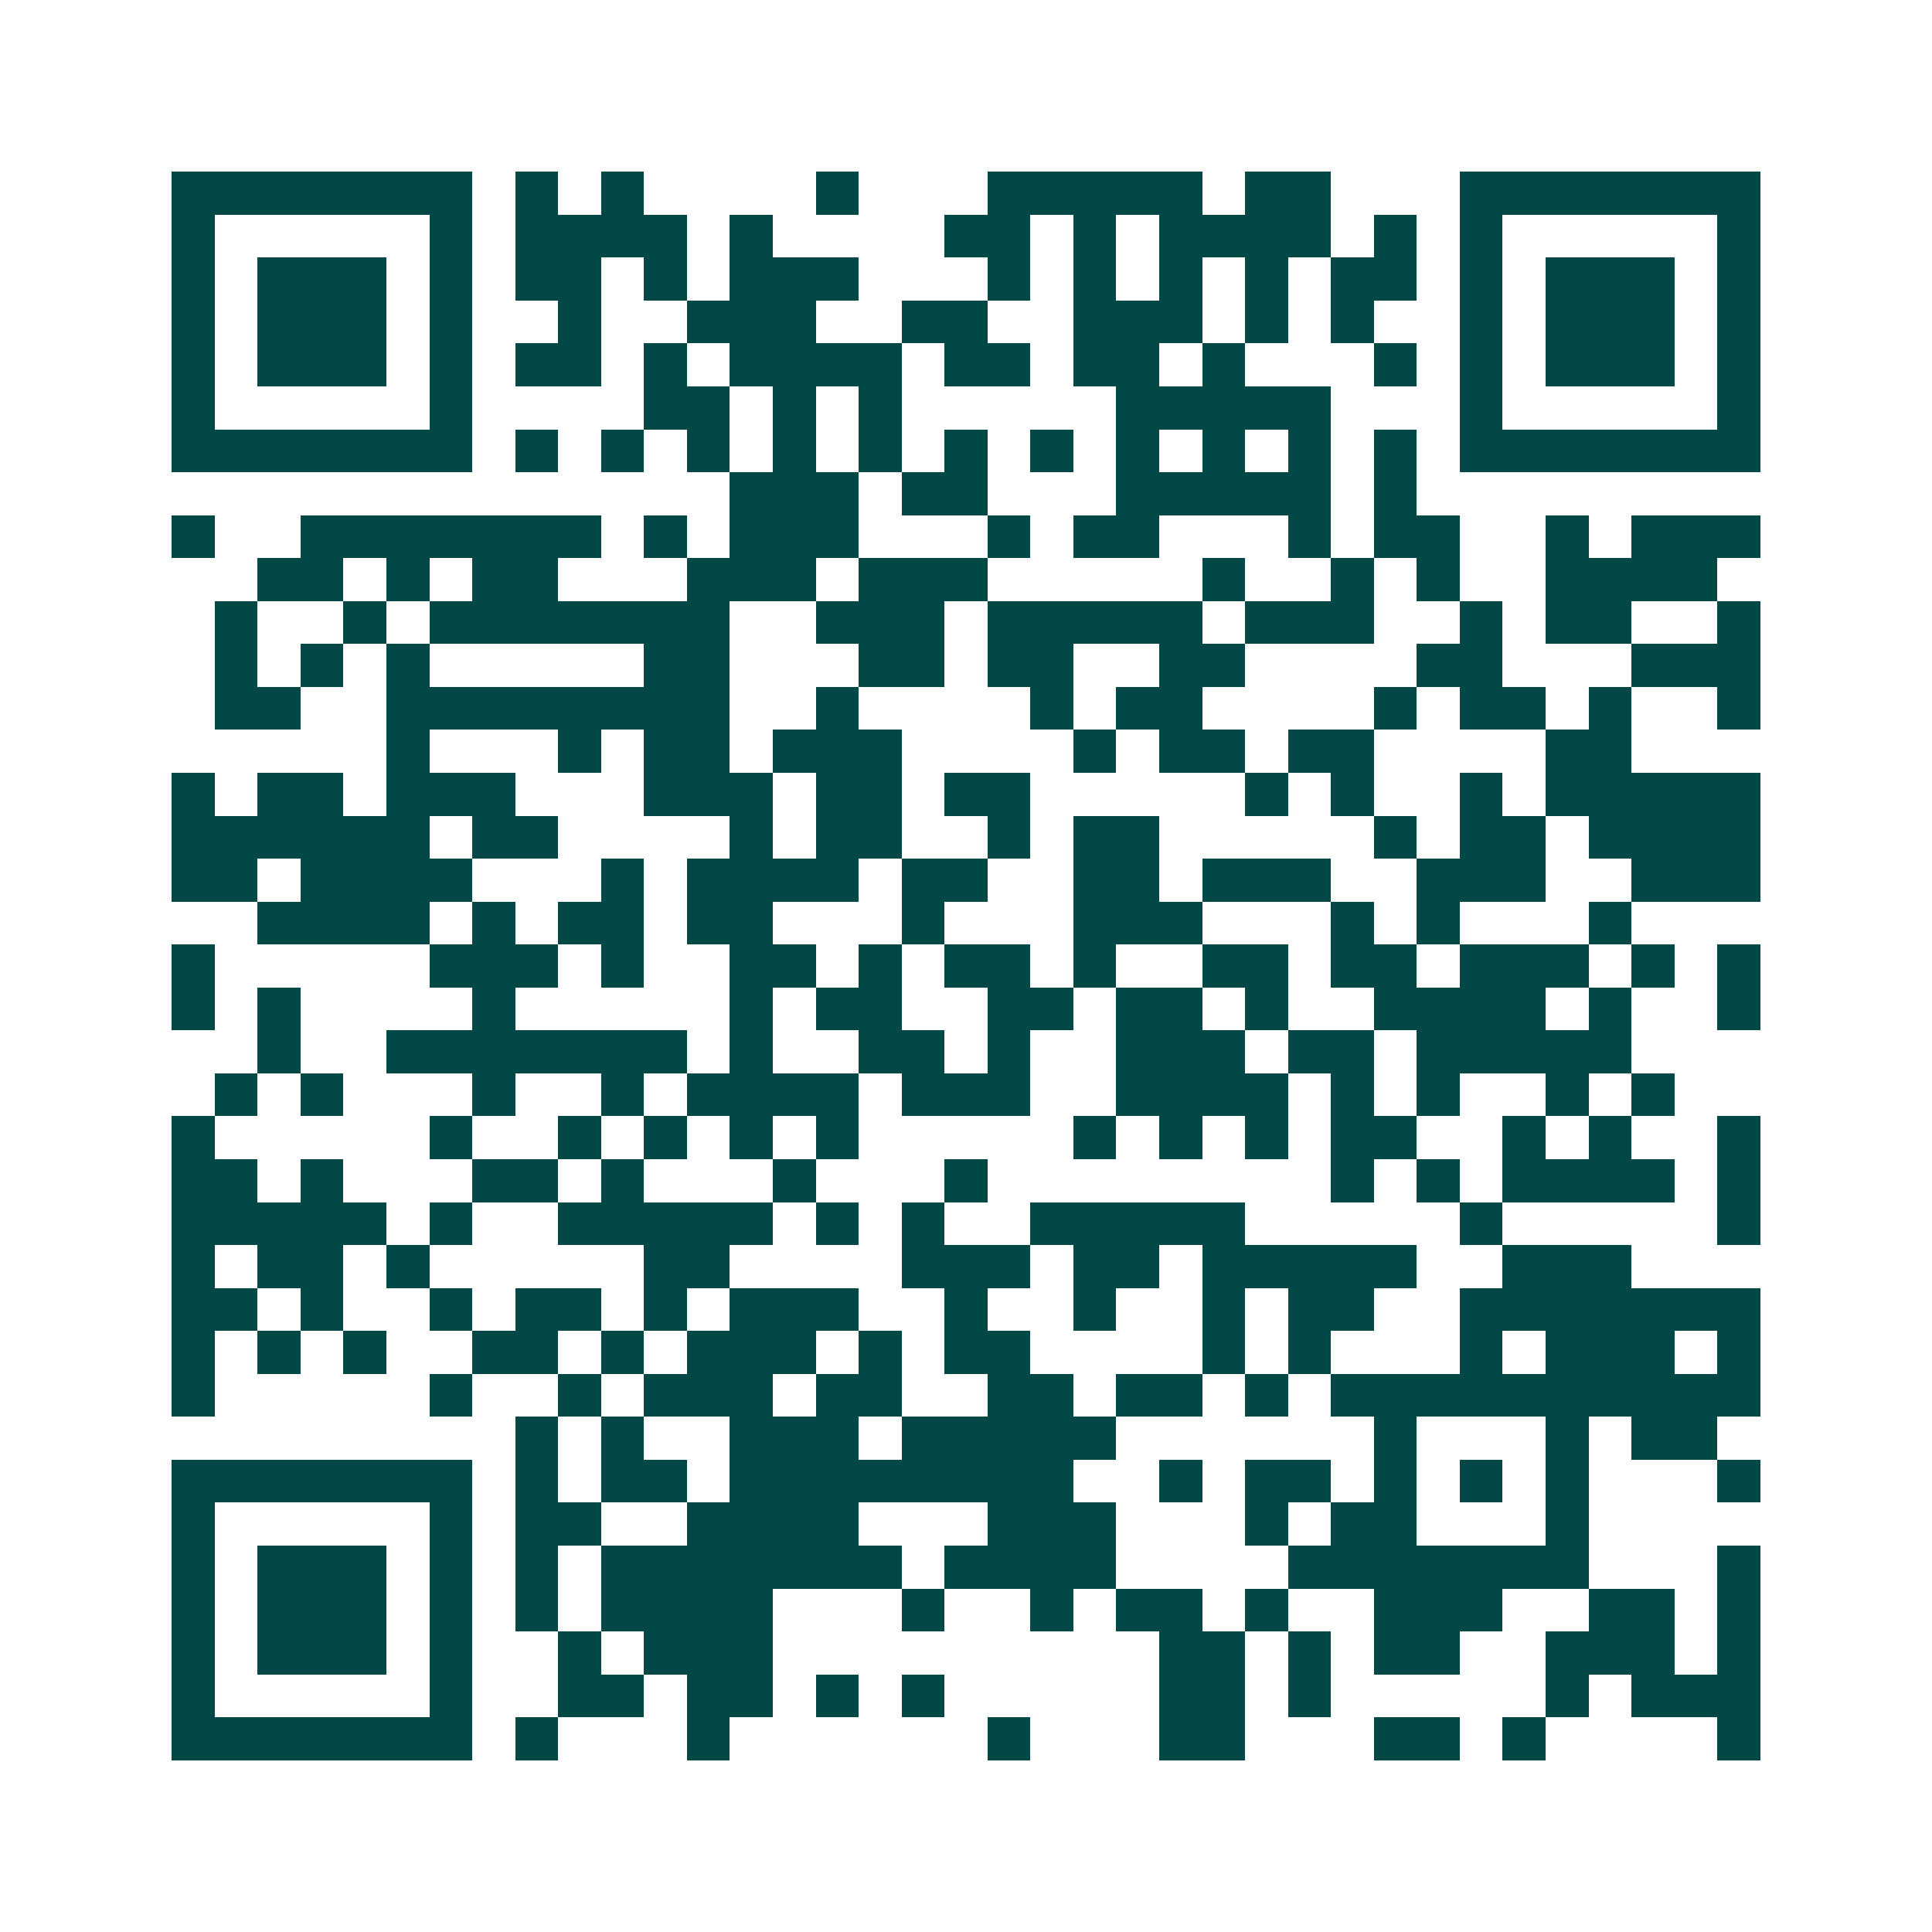 <svg xmlns="http://www.w3.org/2000/svg" width="200" height="200" viewBox="0 0 45 45" shape-rendering="crispEdges"><path fill="#ffffff" d="M0 0h45v45H0z"/><path stroke="#014847" d="M4 4.5h7m1 0h1m1 0h1m4 0h1m3 0h5m1 0h2m3 0h7M4 5.5h1m5 0h1m1 0h4m1 0h1m4 0h2m1 0h1m1 0h4m1 0h1m1 0h1m5 0h1M4 6.5h1m1 0h3m1 0h1m1 0h2m1 0h1m1 0h3m3 0h1m1 0h1m1 0h1m1 0h1m1 0h2m1 0h1m1 0h3m1 0h1M4 7.5h1m1 0h3m1 0h1m2 0h1m2 0h3m2 0h2m2 0h3m1 0h1m1 0h1m2 0h1m1 0h3m1 0h1M4 8.5h1m1 0h3m1 0h1m1 0h2m1 0h1m1 0h4m1 0h2m1 0h2m1 0h1m3 0h1m1 0h1m1 0h3m1 0h1M4 9.5h1m5 0h1m4 0h2m1 0h1m1 0h1m5 0h5m3 0h1m5 0h1M4 10.5h7m1 0h1m1 0h1m1 0h1m1 0h1m1 0h1m1 0h1m1 0h1m1 0h1m1 0h1m1 0h1m1 0h1m1 0h7M17 11.5h3m1 0h2m3 0h5m1 0h1M4 12.5h1m2 0h7m1 0h1m1 0h3m3 0h1m1 0h2m3 0h1m1 0h2m2 0h1m1 0h3M6 13.5h2m1 0h1m1 0h2m3 0h3m1 0h3m5 0h1m2 0h1m1 0h1m2 0h4M5 14.5h1m2 0h1m1 0h7m2 0h3m1 0h5m1 0h3m2 0h1m1 0h2m2 0h1M5 15.5h1m1 0h1m1 0h1m5 0h2m3 0h2m1 0h2m2 0h2m4 0h2m3 0h3M5 16.5h2m2 0h8m2 0h1m4 0h1m1 0h2m4 0h1m1 0h2m1 0h1m2 0h1M9 17.5h1m3 0h1m1 0h2m1 0h3m4 0h1m1 0h2m1 0h2m4 0h2M4 18.5h1m1 0h2m1 0h3m3 0h3m1 0h2m1 0h2m5 0h1m1 0h1m2 0h1m1 0h5M4 19.5h6m1 0h2m4 0h1m1 0h2m2 0h1m1 0h2m5 0h1m1 0h2m1 0h4M4 20.5h2m1 0h4m3 0h1m1 0h4m1 0h2m2 0h2m1 0h3m2 0h3m2 0h3M6 21.5h4m1 0h1m1 0h2m1 0h2m3 0h1m3 0h3m3 0h1m1 0h1m3 0h1M4 22.5h1m5 0h3m1 0h1m2 0h2m1 0h1m1 0h2m1 0h1m2 0h2m1 0h2m1 0h3m1 0h1m1 0h1M4 23.5h1m1 0h1m4 0h1m5 0h1m1 0h2m2 0h2m1 0h2m1 0h1m2 0h4m1 0h1m2 0h1M6 24.5h1m2 0h7m1 0h1m2 0h2m1 0h1m2 0h3m1 0h2m1 0h5M5 25.5h1m1 0h1m3 0h1m2 0h1m1 0h4m1 0h3m2 0h4m1 0h1m1 0h1m2 0h1m1 0h1M4 26.5h1m5 0h1m2 0h1m1 0h1m1 0h1m1 0h1m5 0h1m1 0h1m1 0h1m1 0h2m2 0h1m1 0h1m2 0h1M4 27.5h2m1 0h1m3 0h2m1 0h1m3 0h1m3 0h1m8 0h1m1 0h1m1 0h4m1 0h1M4 28.5h5m1 0h1m2 0h5m1 0h1m1 0h1m2 0h5m5 0h1m5 0h1M4 29.5h1m1 0h2m1 0h1m5 0h2m4 0h3m1 0h2m1 0h5m2 0h3M4 30.5h2m1 0h1m2 0h1m1 0h2m1 0h1m1 0h3m2 0h1m2 0h1m2 0h1m1 0h2m2 0h7M4 31.5h1m1 0h1m1 0h1m2 0h2m1 0h1m1 0h3m1 0h1m1 0h2m4 0h1m1 0h1m3 0h1m1 0h3m1 0h1M4 32.5h1m5 0h1m2 0h1m1 0h3m1 0h2m2 0h2m1 0h2m1 0h1m1 0h10M12 33.5h1m1 0h1m2 0h3m1 0h5m6 0h1m3 0h1m1 0h2M4 34.5h7m1 0h1m1 0h2m1 0h8m2 0h1m1 0h2m1 0h1m1 0h1m1 0h1m3 0h1M4 35.5h1m5 0h1m1 0h2m2 0h4m3 0h3m3 0h1m1 0h2m3 0h1M4 36.5h1m1 0h3m1 0h1m1 0h1m1 0h7m1 0h4m4 0h7m3 0h1M4 37.5h1m1 0h3m1 0h1m1 0h1m1 0h4m3 0h1m2 0h1m1 0h2m1 0h1m2 0h3m2 0h2m1 0h1M4 38.5h1m1 0h3m1 0h1m2 0h1m1 0h3m9 0h2m1 0h1m1 0h2m2 0h3m1 0h1M4 39.5h1m5 0h1m2 0h2m1 0h2m1 0h1m1 0h1m5 0h2m1 0h1m5 0h1m1 0h3M4 40.5h7m1 0h1m3 0h1m6 0h1m3 0h2m3 0h2m1 0h1m4 0h1"/></svg>
